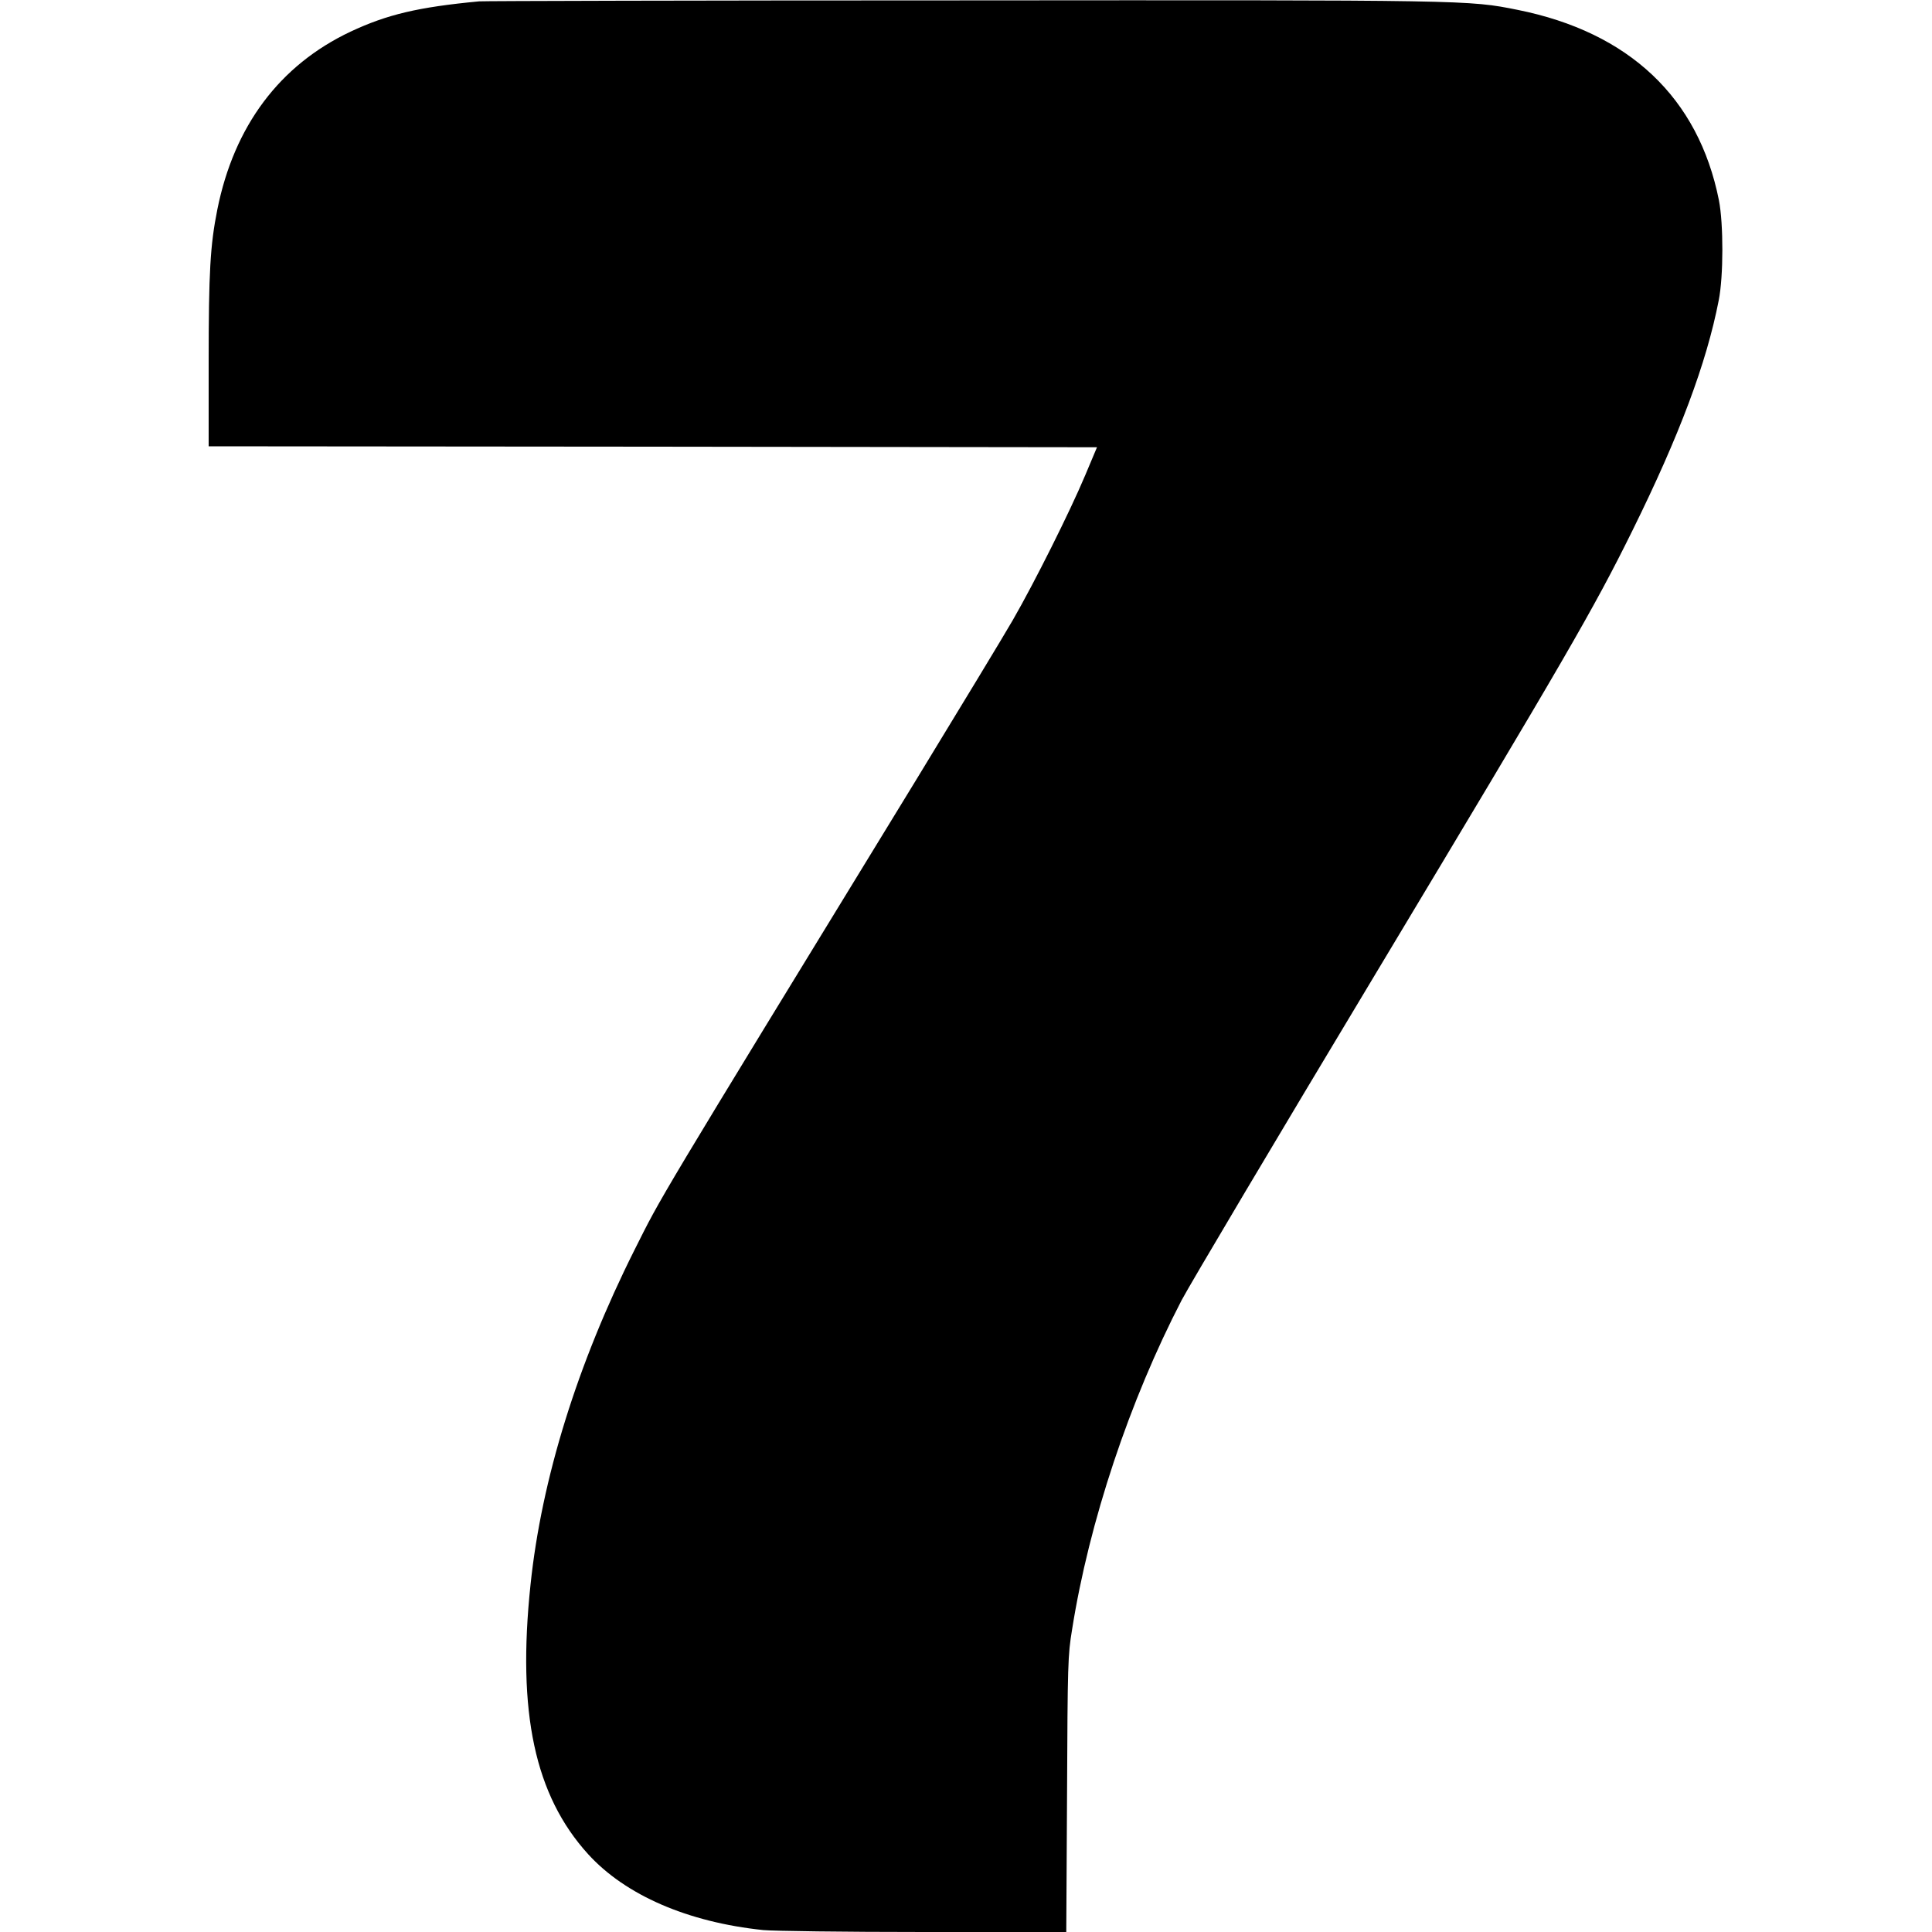 <?xml version="1.0" standalone="no"?>
<!DOCTYPE svg PUBLIC "-//W3C//DTD SVG 20010904//EN"
 "http://www.w3.org/TR/2001/REC-SVG-20010904/DTD/svg10.dtd">
<svg version="1.0" xmlns="http://www.w3.org/2000/svg"
 width="1000pt" height="1000pt" viewBox="0 0 1000 1000"
 preserveAspectRatio="xMidYMid meet">
<g transform="translate(0,1000) scale(0.1,-0.1)"
fill="#000000" stroke="none">
<path d="M2480 9993 c-317 -30 -476 -68 -666 -157 -366 -173 -602 -487 -689
-920 -37 -185 -45 -323 -45 -793 l0 -433 2299 -2 2299 -3 -61 -145 c-79 -188
-262 -554 -375 -750 -49 -85 -274 -456 -499 -825 -1370 -2239 -1315 -2148
-1459 -2435 -296 -590 -481 -1187 -538 -1732 -70 -662 22 -1091 298 -1395 194
-213 516 -352 906 -393 53 -5 422 -10 832 -10 l737 0 4 712 c3 679 4 720 26
853 88 558 298 1186 567 1705 42 80 494 841 1006 1693 987 1644 1125 1881
1328 2292 243 492 383 866 446 1190 25 125 25 397 1 519 -106 530 -464 869
-1042 985 -254 51 -250 51 -2888 49 -1348 0 -2468 -3 -2487 -5z"/>
</g>
</svg>
